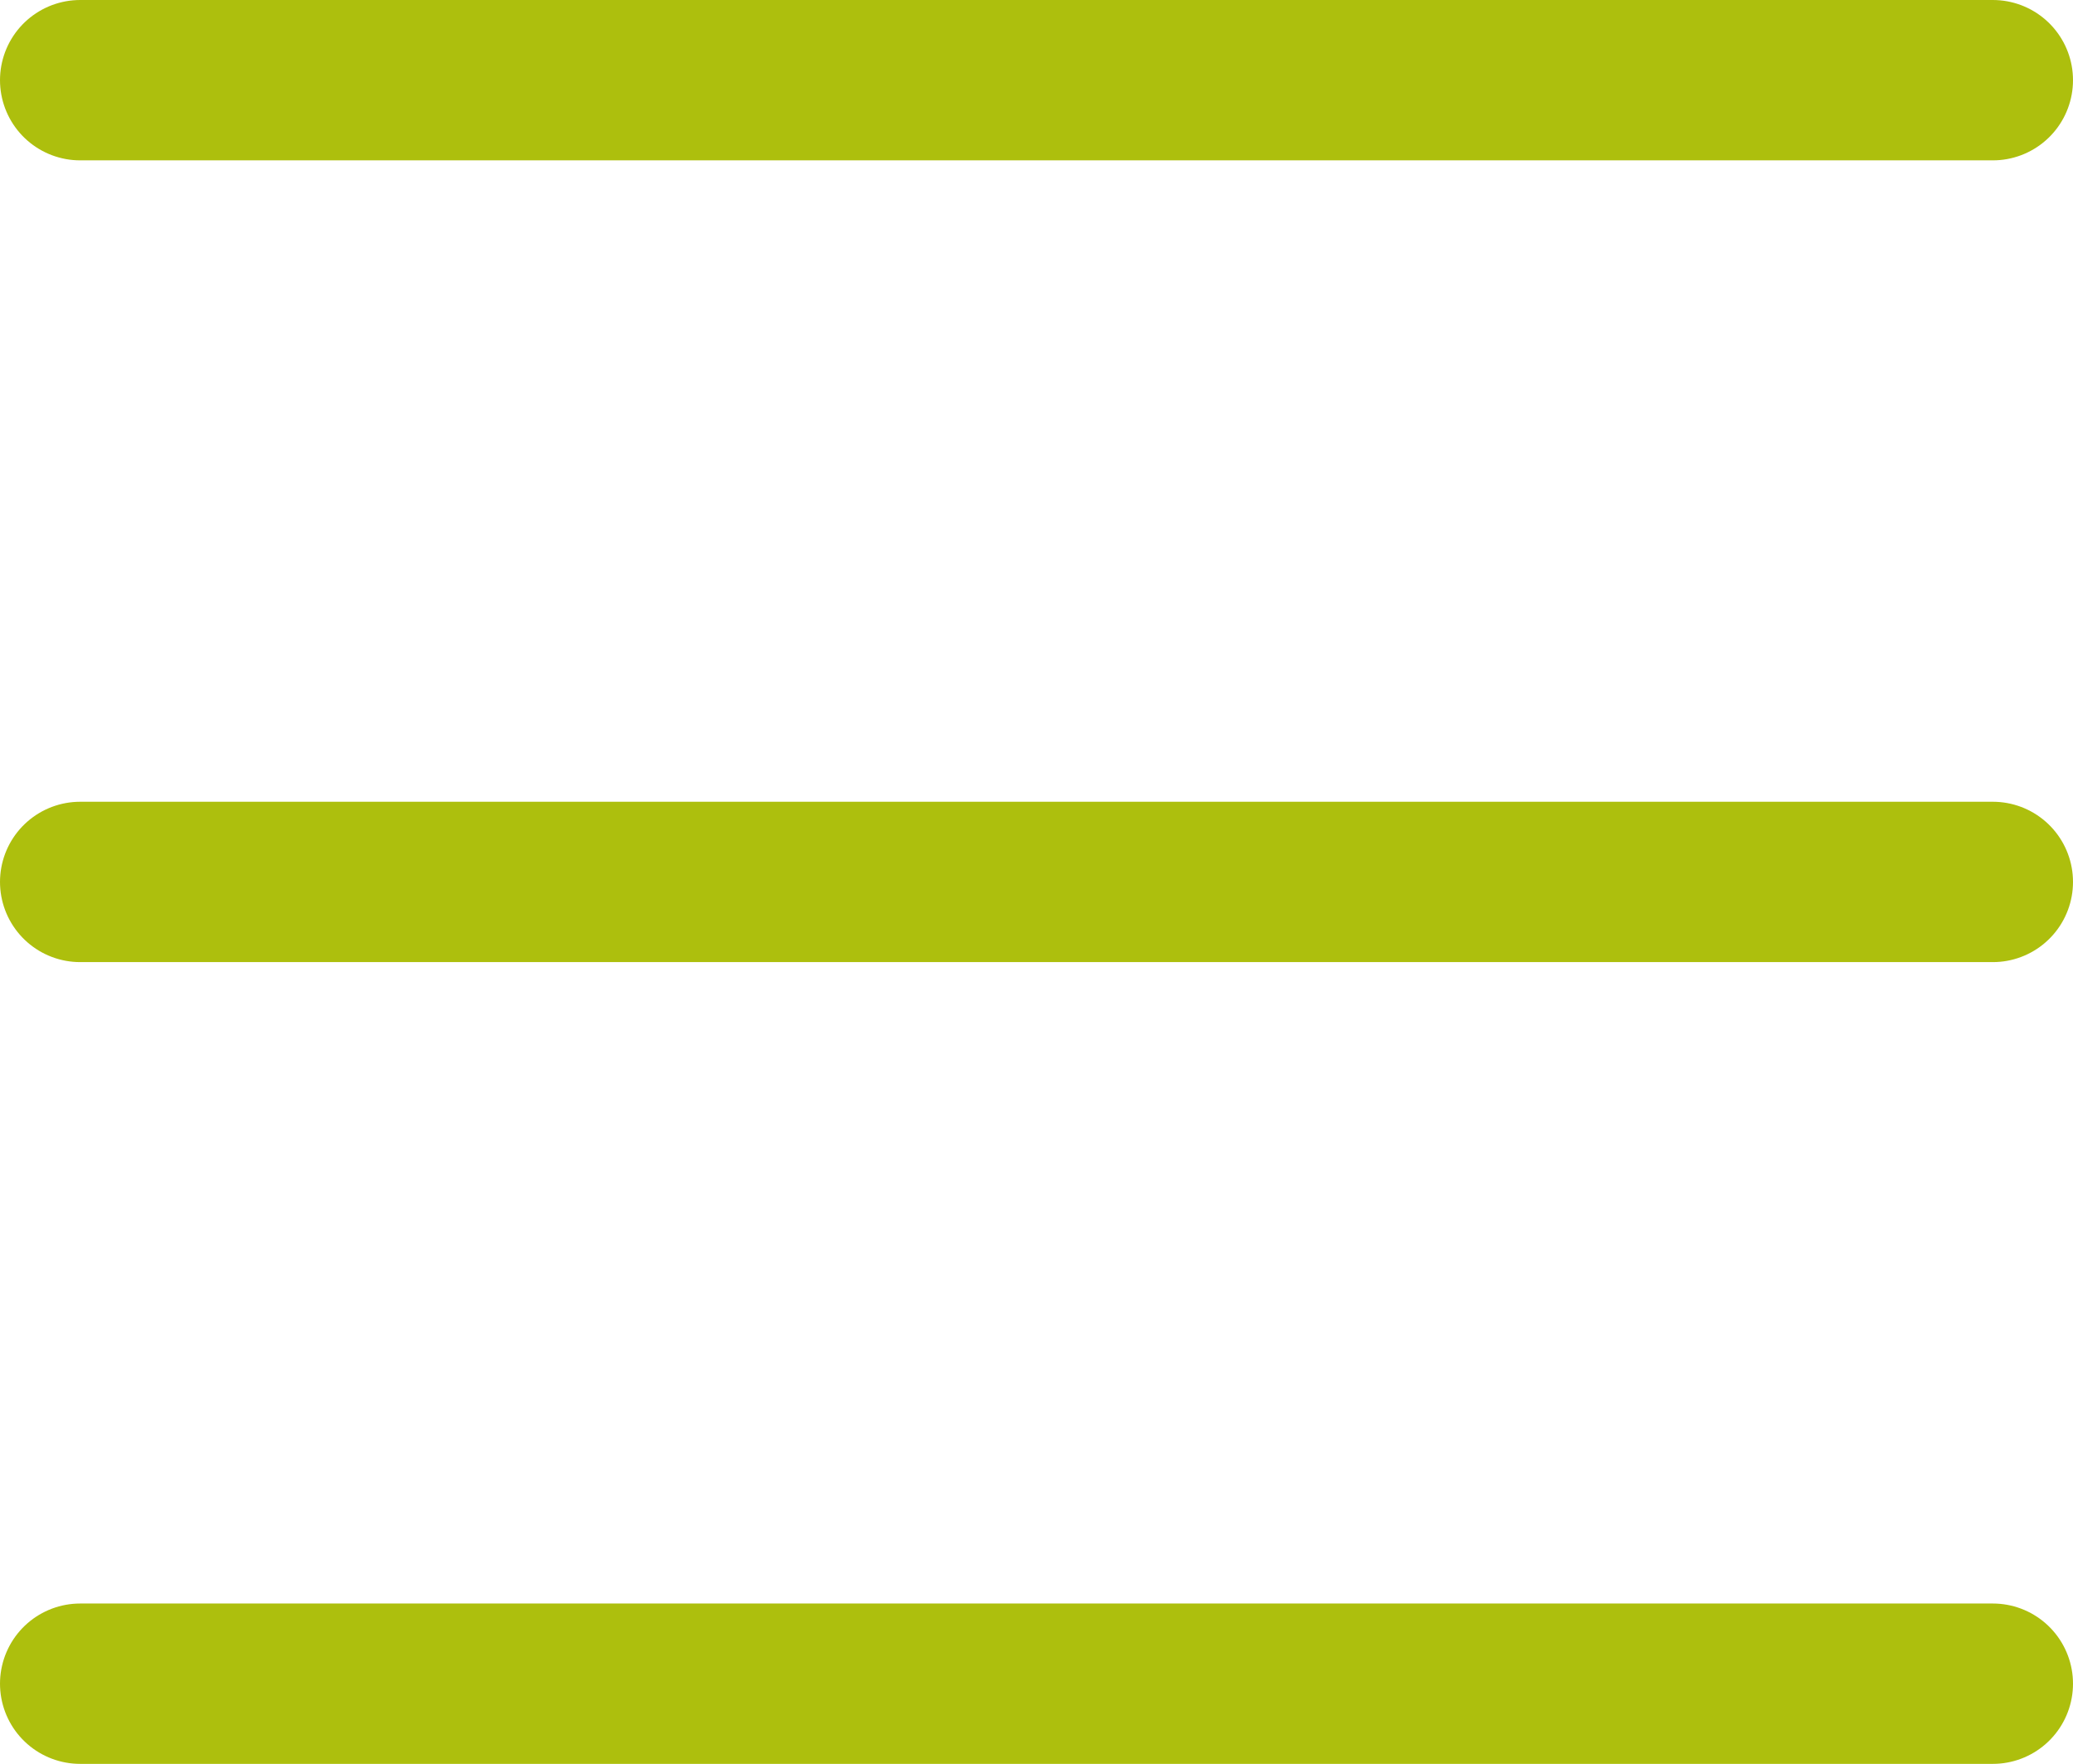 <svg xmlns="http://www.w3.org/2000/svg" width="25.86" height="22" viewBox="0 0 25.86 22">
  <g id="Group_225" data-name="Group 225" transform="translate(-1450.5 629.5)">
    <line id="Line_6" data-name="Line 6" x2="23.86" transform="translate(1451.5 -628.5)" fill="none" stroke="#adbf0d" stroke-linecap="round" stroke-width="2"/>
    <line id="Line_7" data-name="Line 7" x2="23.86" transform="translate(1451.5 -618.5)" fill="none" stroke="#adbf0d" stroke-linecap="round" stroke-width="2"/>
    <line id="Line_8" data-name="Line 8" x2="23.86" transform="translate(1451.5 -608.5)" fill="none" stroke="#adbf0d" stroke-linecap="round" stroke-width="2"/>
  </g>
</svg>
